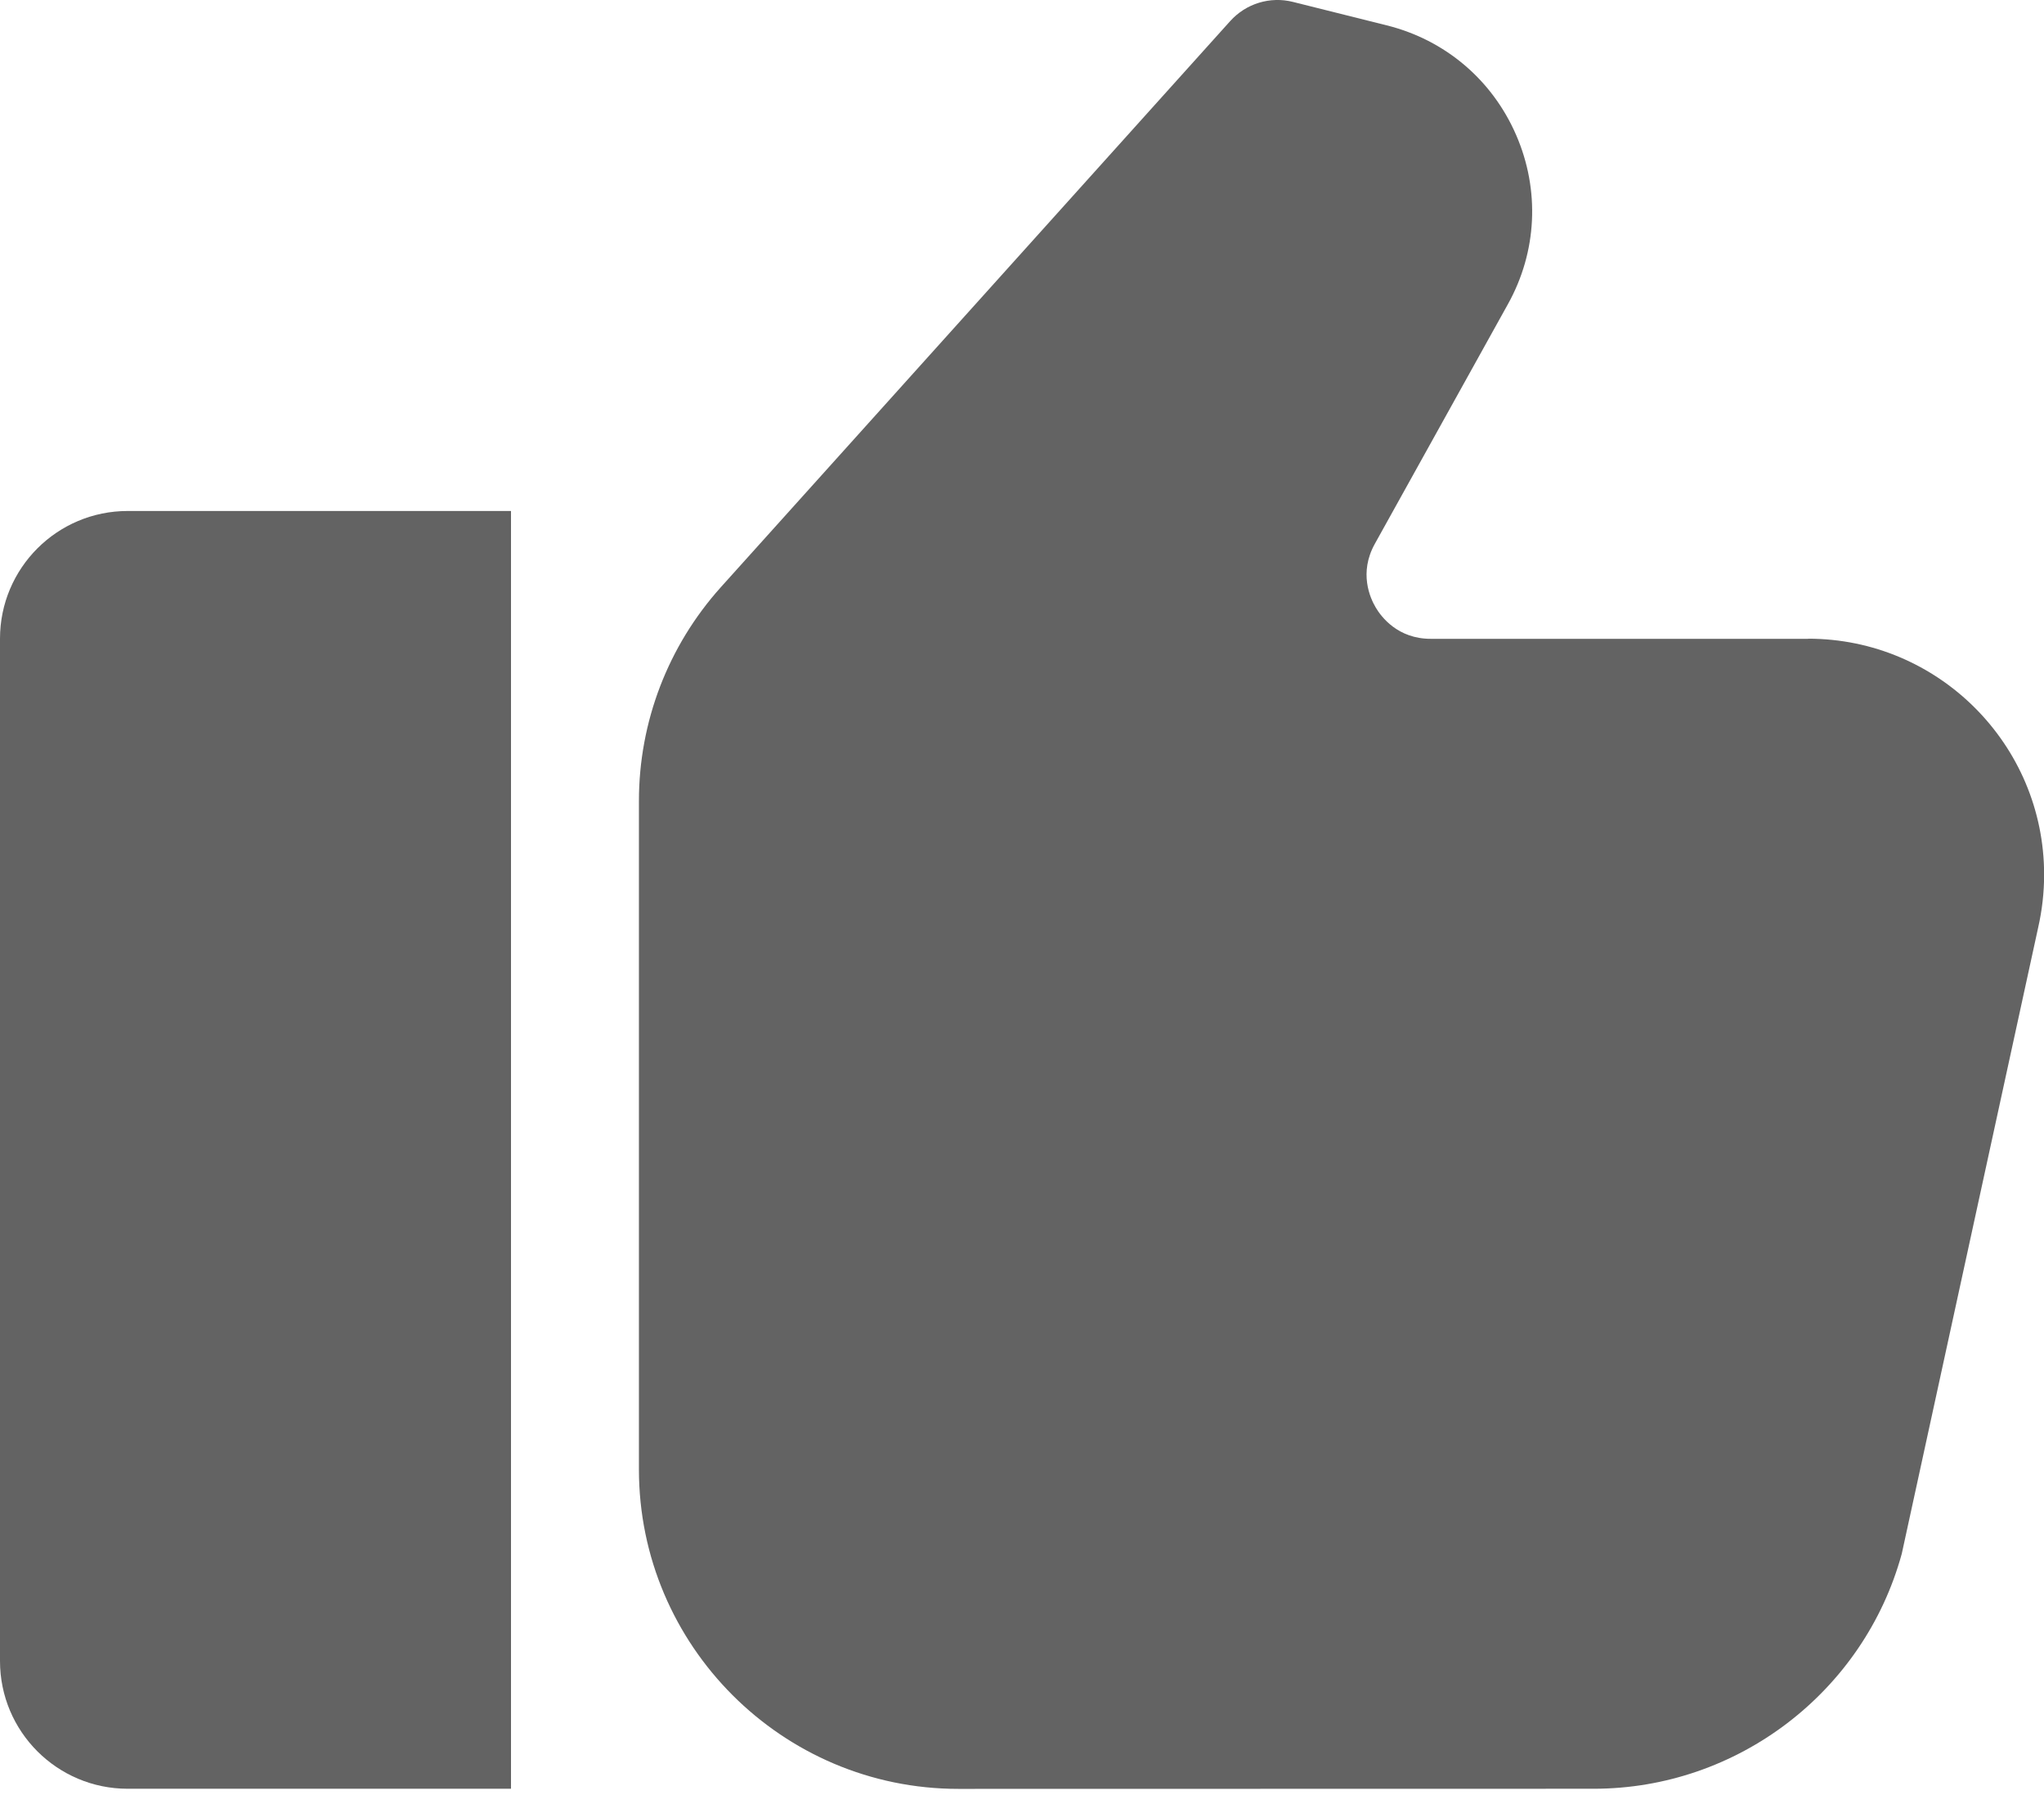 <svg width="17" height="15" xmlns="http://www.w3.org/2000/svg" fill="none">

 <g>
  <title>Layer 1</title>
  <path id="svg_1" fill="#222222" d="m0,5.312l0,8.5c0,0.587 0.476,1.062 1.062,1.062l3.188,0l0,-10.625l-3.188,0c-0.587,0 -1.062,0.476 -1.062,1.062z" opacity="0.7"/>
  <path id="svg_2" fill="#222222" d="m15.038,5.312l-3.139,0c-0.274,0 -0.412,-0.183 -0.458,-0.262c-0.046,-0.078 -0.14,-0.287 -0.007,-0.527l1.107,-1.993c0.243,-0.436 0.268,-0.949 0.069,-1.407c-0.199,-0.459 -0.591,-0.791 -1.076,-0.912l-0.78,-0.195c-0.19,-0.048 -0.391,0.013 -0.523,0.16l-4.236,4.707c-0.439,0.489 -0.681,1.12 -0.681,1.777l0,5.559c0,1.464 1.192,2.656 2.656,2.656l5.285,-0.001c1.193,0 2.247,-0.804 2.562,-1.954l1.134,-5.205c0.033,-0.145 0.05,-0.293 0.05,-0.442c0,-1.082 -0.88,-1.962 -1.962,-1.962l0,0z" opacity="0.7"/>
 </g>
</svg>